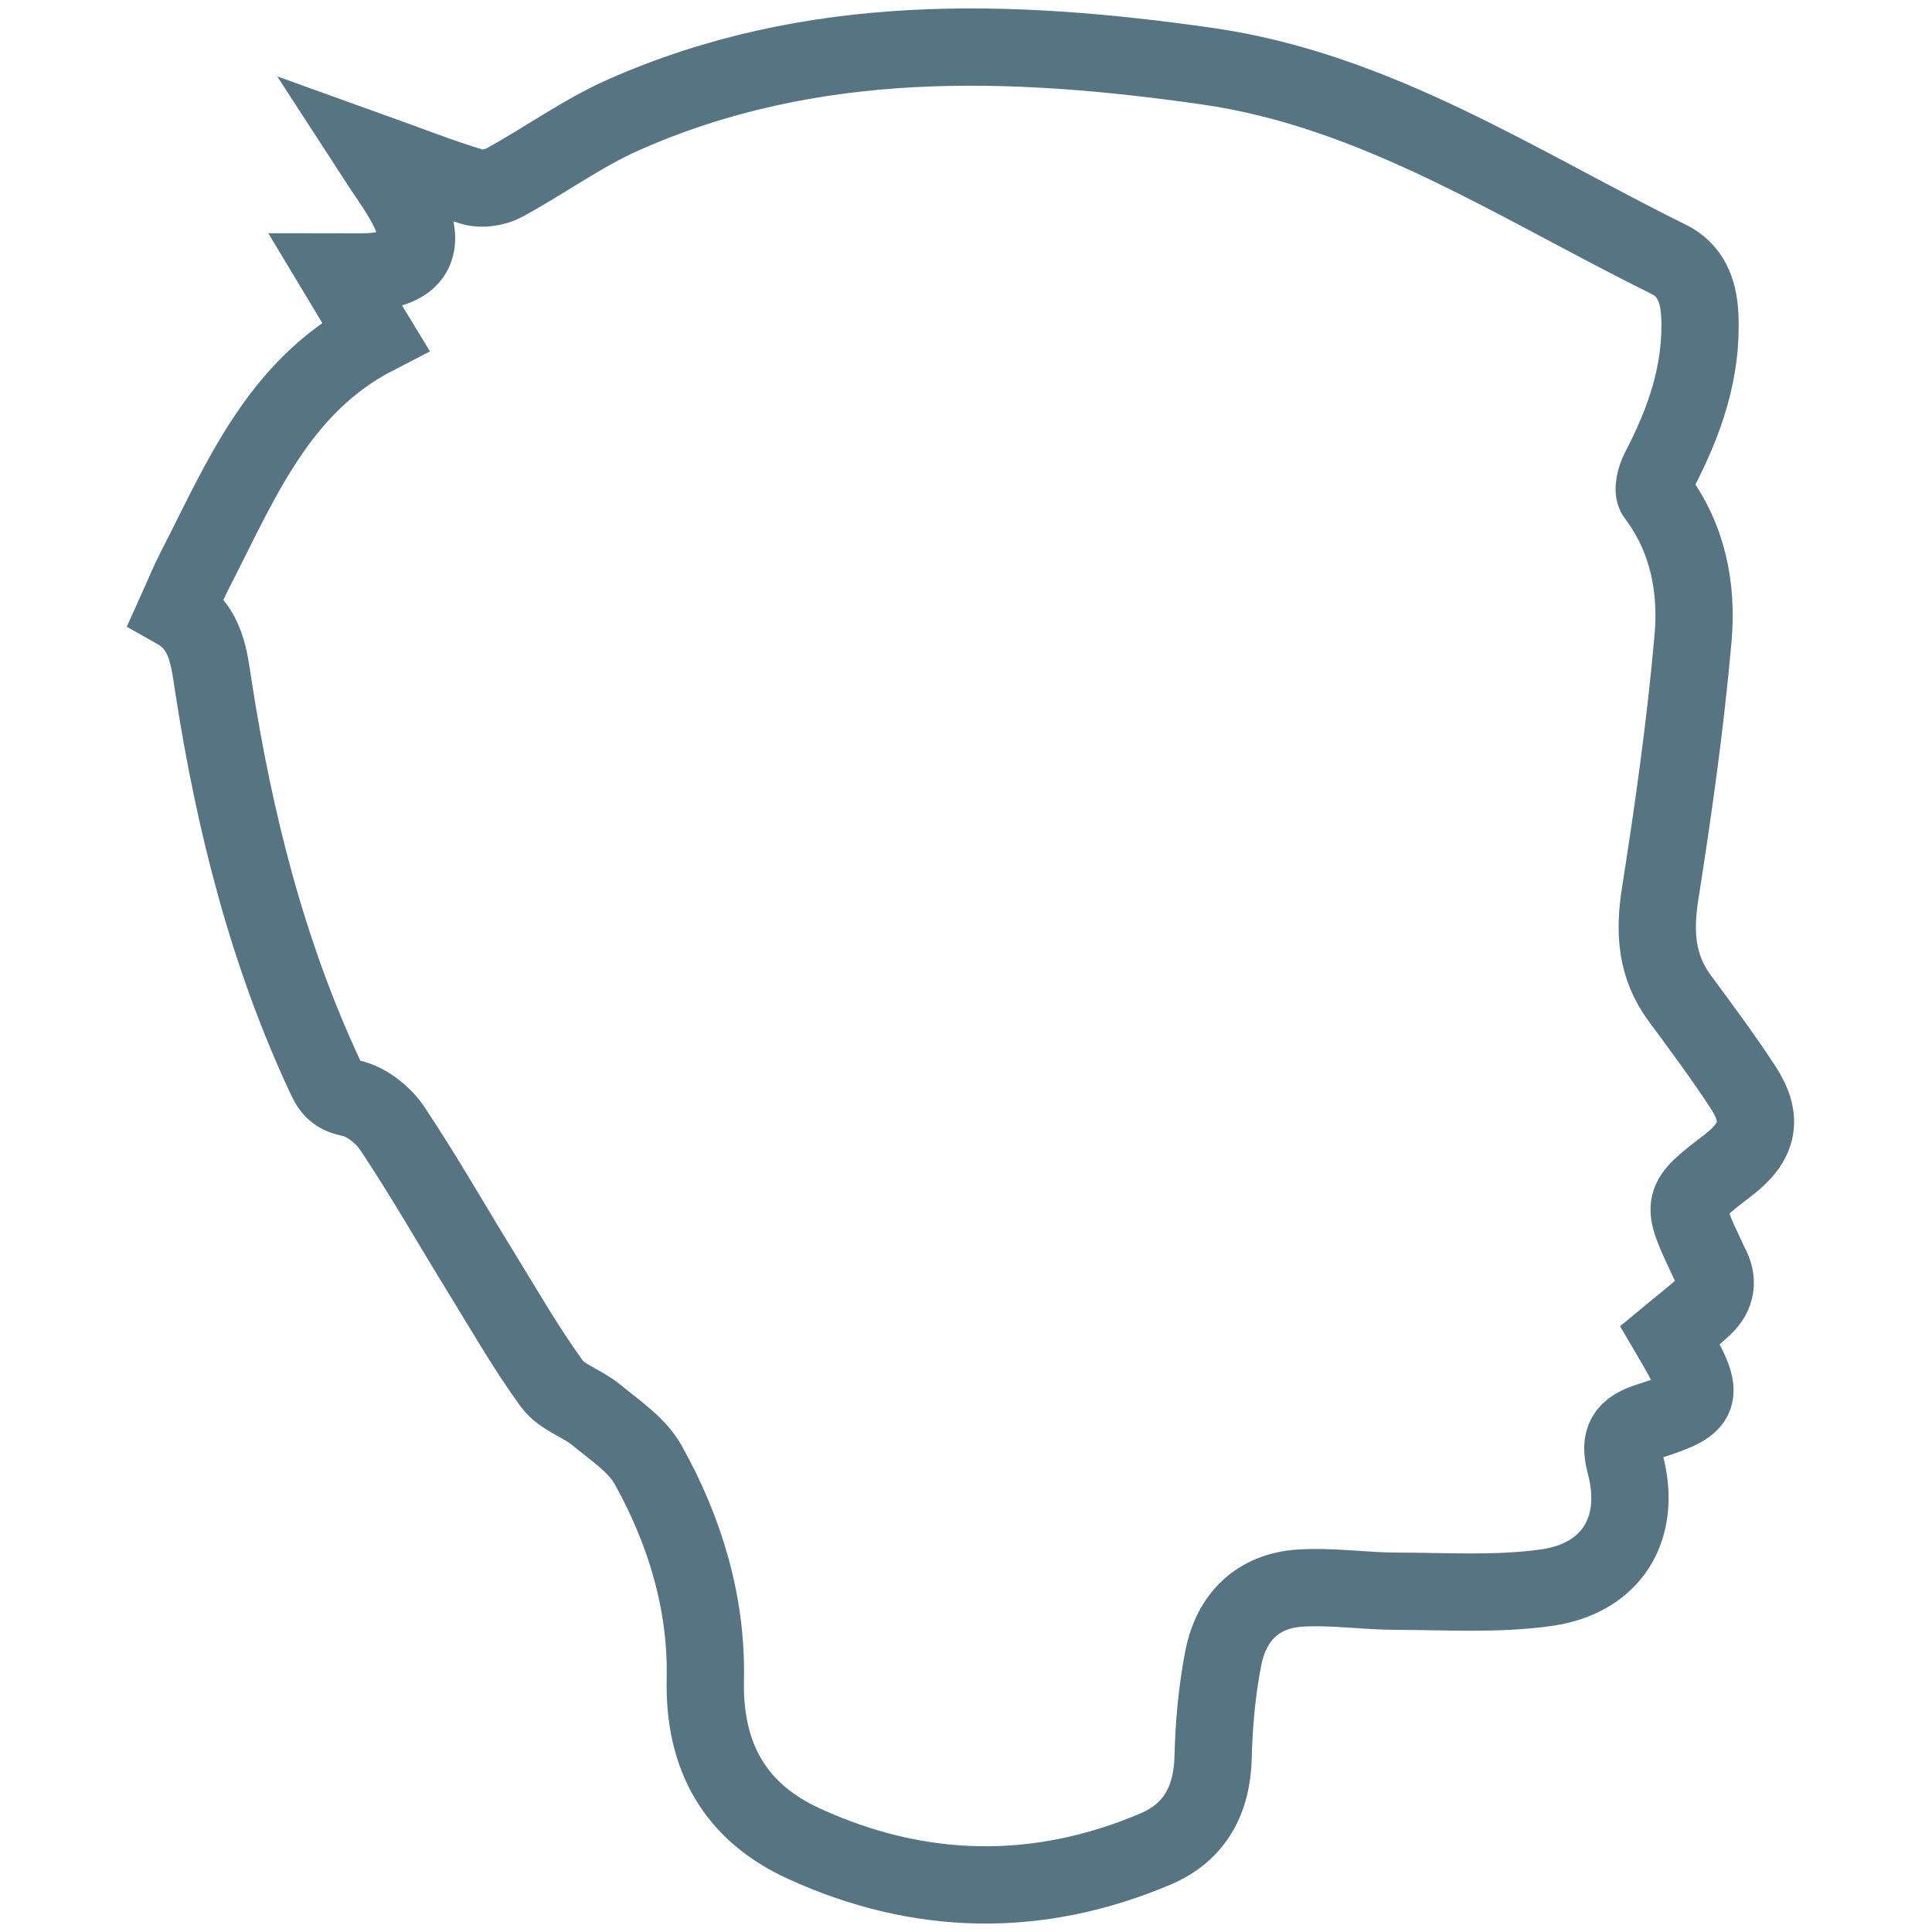 <?xml version="1.0" encoding="utf-8"?>
<!-- Generator: Adobe Illustrator 15.0.0, SVG Export Plug-In . SVG Version: 6.00 Build 0)  -->
<!DOCTYPE svg PUBLIC "-//W3C//DTD SVG 1.1//EN" "http://www.w3.org/Graphics/SVG/1.1/DTD/svg11.dtd">
<svg version="1.1" id="Layer_1" xmlns="http://www.w3.org/2000/svg" xmlns:xlink="http://www.w3.org/1999/xlink" x="0px" y="0px"
	 width="300px" height="300px" viewBox="0 0 300 300" enable-background="new 0 0 300 300" xml:space="preserve">
<path fill="none" stroke="#567482" stroke-width="12" stroke-miterlimit="10" d="M259.32,207.287
	c1.624-1.353,3.539-2.774,5.253-4.399c1.955-1.85,2.307-4.082,0.969-6.501c-0.191-0.346-0.34-0.715-0.507-1.074
	c-4.091-8.699-4.091-8.699,3.341-14.406c4.654-3.571,5.492-7.133,2.319-12.014c-3.092-4.764-6.51-9.33-9.884-13.912
	c-3.633-4.935-3.961-10.227-3.026-16.174c2.068-13.179,3.944-26.411,5.11-39.694c0.688-7.815-0.772-15.558-5.783-22.207
	c-0.56-0.743-0.064-2.718,0.513-3.823c3.967-7.618,6.758-15.459,6.312-24.258c-0.193-3.798-1.484-6.907-4.8-8.547
	c-23.285-11.487-45.352-26.244-71.697-30.004c-30.656-4.373-61.31-5.403-90.566,7.537c-6.477,2.865-12.313,7.152-18.57,10.554
	c-1.387,0.754-3.476,1.091-4.949,0.644c-5.024-1.506-9.918-3.45-15.622-5.498c2.134,3.298,4.006,5.776,5.44,8.49
	c3.309,6.275,1.125,9.898-5.982,10.203c-1.433,0.063-2.866,0.01-4.918,0.01c1.209,2.009,2.135,3.572,3.074,5.12
	c0.961,1.586,1.92,3.165,2.946,4.849c-15.146,7.816-21.003,22.703-28.154,36.59c-0.962,1.872-1.743,3.834-2.729,6.02
	c4.666,2.639,5.059,7.446,5.748,11.917c3.245,20.869,8.334,41.181,17.301,60.404c0.859,1.834,1.537,2.904,3.973,3.4
	c2.404,0.489,5.047,2.555,6.46,4.677c4.845,7.243,9.168,14.839,13.736,22.267c3.607,5.845,7.022,11.843,11.052,17.389
	c1.57,2.15,4.746,3.062,6.919,4.865c2.875,2.376,6.306,4.62,8.041,7.735c5.744,10.292,9.145,21.563,8.883,33.369
	c-0.262,12.084,4.72,20.632,15.325,25.472c17.953,8.207,36.328,8.572,54.597,0.818c6.062-2.571,8.76-7.568,8.93-14.235
	c0.118-5.129,0.593-10.319,1.567-15.354c1.221-6.354,5.311-10.482,11.911-10.914c4.969-0.322,10,0.475,15.005,0.481
	c7.771,0.012,15.647,0.533,23.285-0.554c10.188-1.447,14.877-9.266,12.227-19.184c-1.049-3.923,0.079-5.502,3.646-6.643
	C264.826,217.887,265.031,217.01,259.32,207.287z"/>
</svg>
